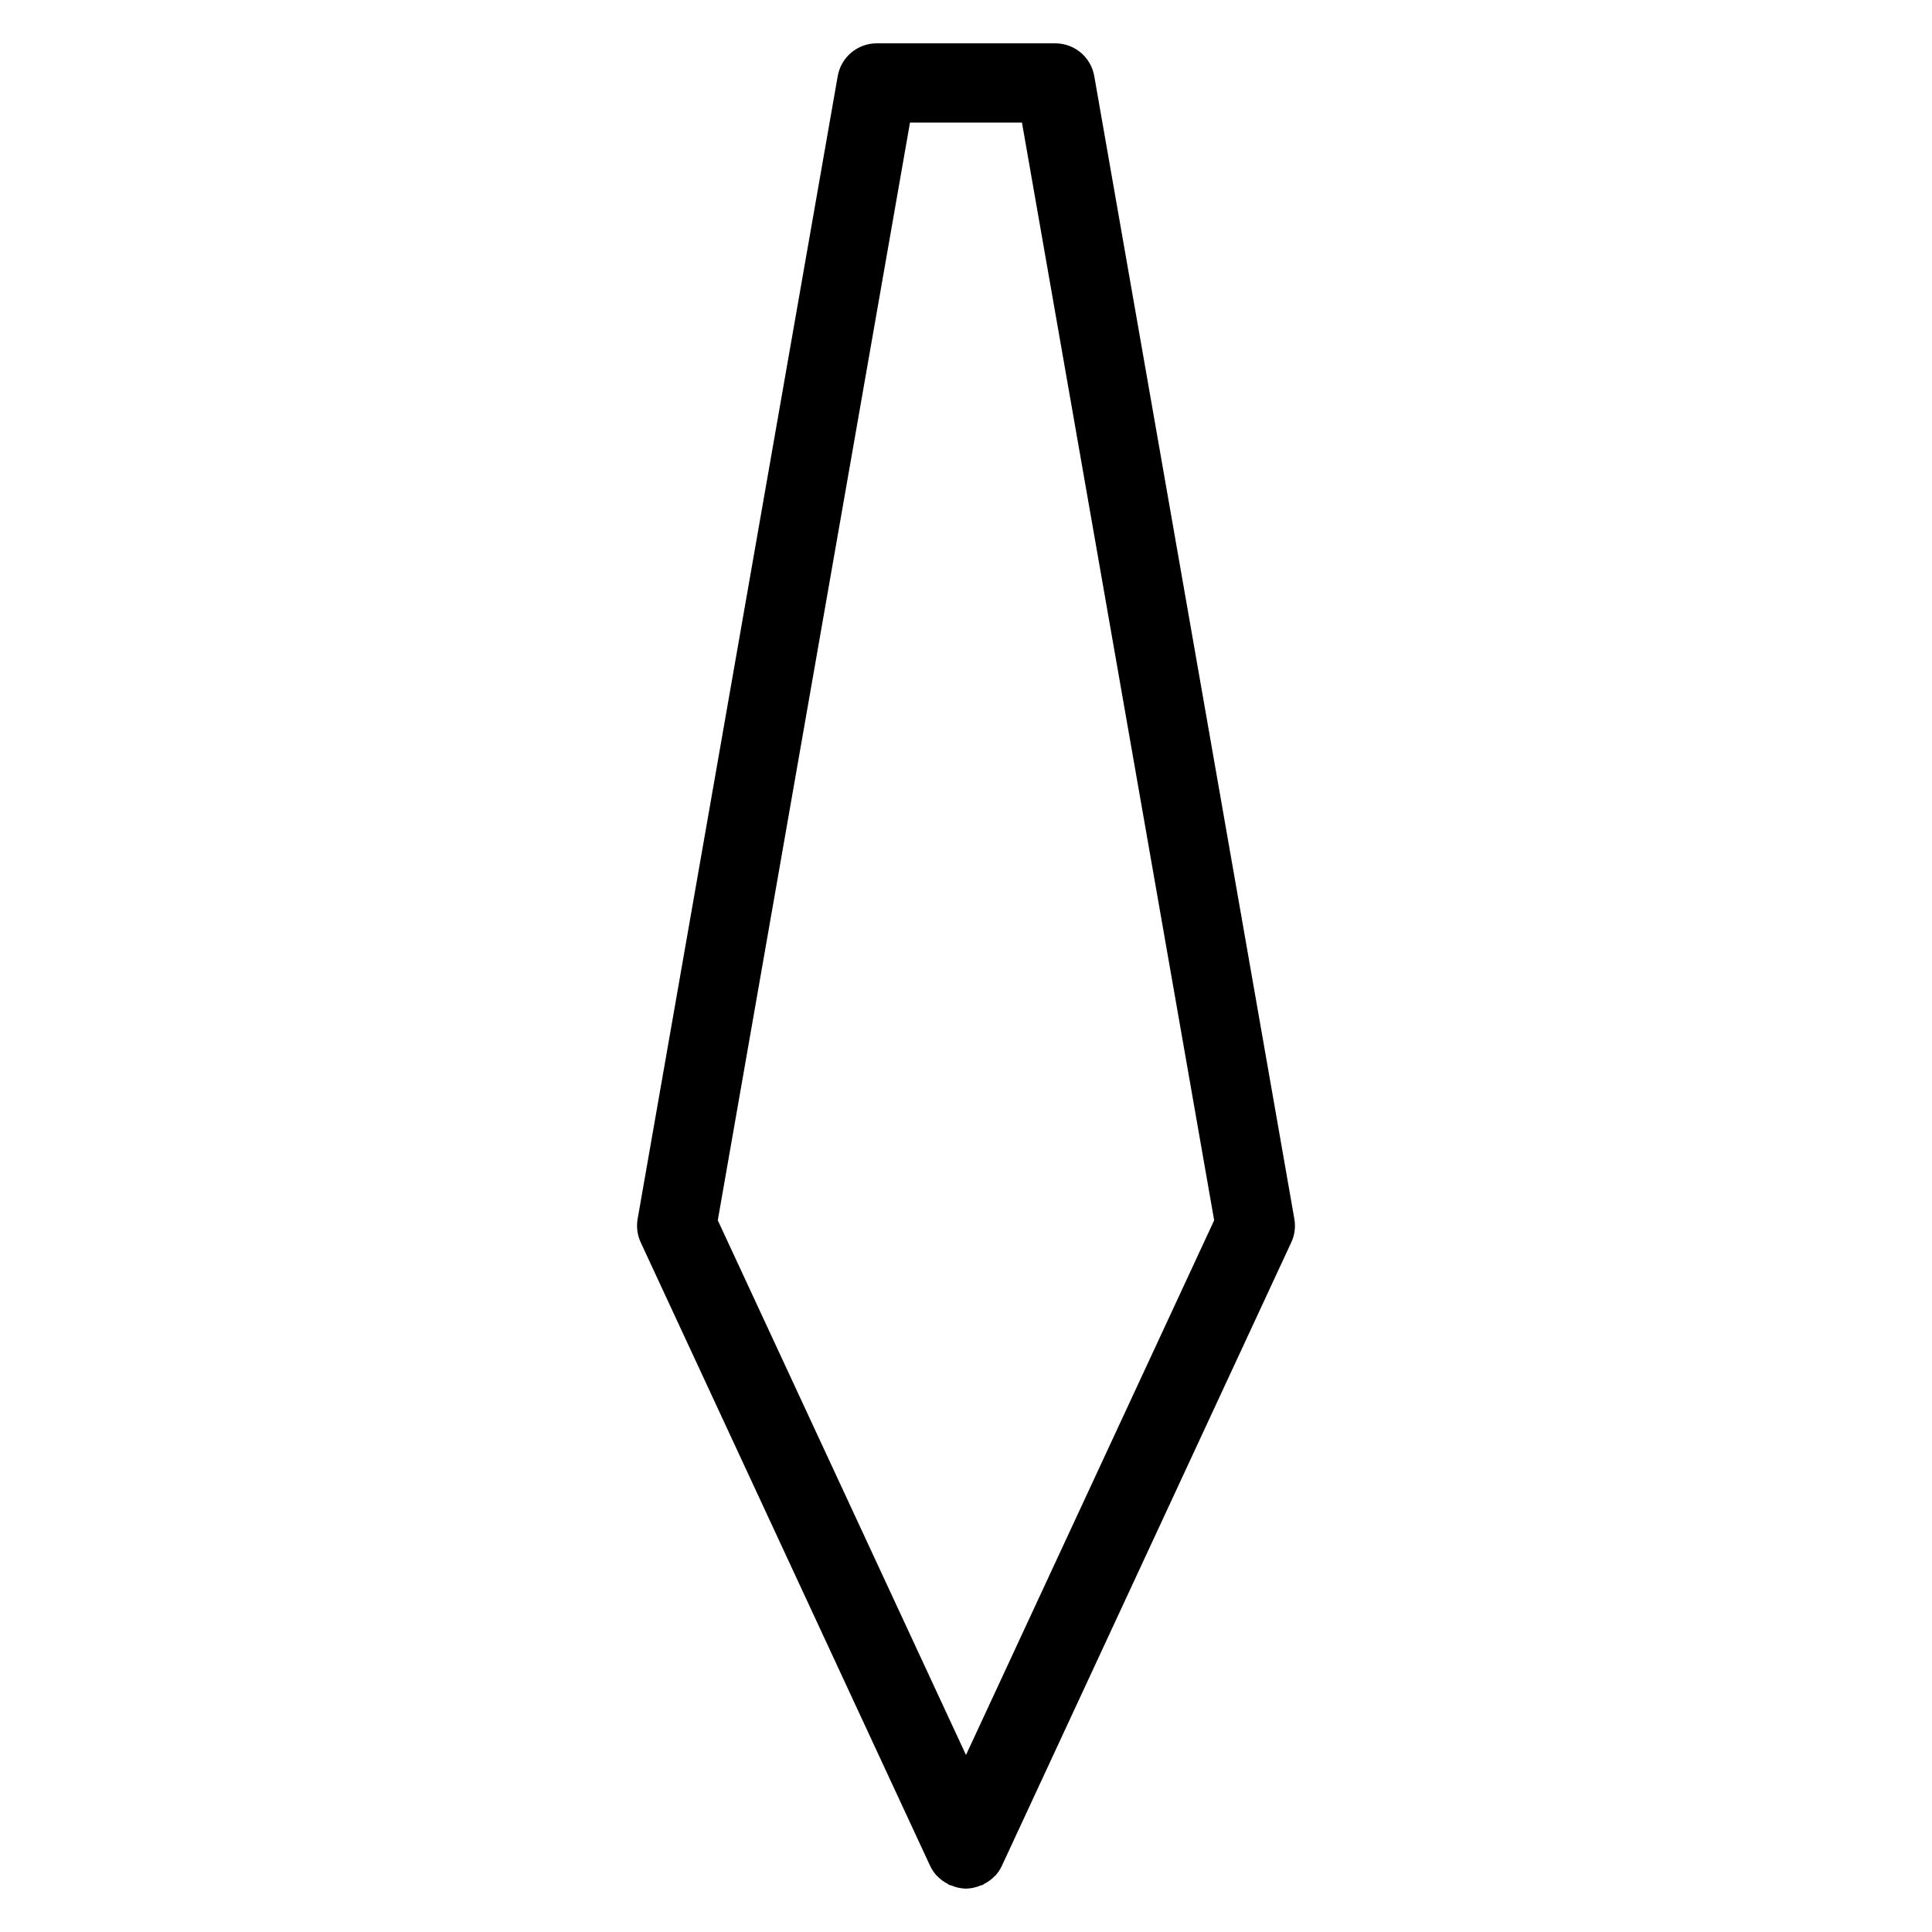 <?xml version="1.0" encoding="UTF-8"?>
<!-- Uploaded to: ICON Repo, www.svgrepo.com, Generator: ICON Repo Mixer Tools -->
<svg fill="#000000" width="800px" height="800px" version="1.1" viewBox="144 144 512 512" xmlns="http://www.w3.org/2000/svg">
 <path d="m392.2 641.04 0.156 0.133c0.82 0.852 1.781 1.555 2.836 2.086 0.145 0.078 0.234 0.215 0.387 0.285 0.16 0.074 0.332 0.043 0.496 0.109l-0.004-0.004c1.234 0.535 2.559 0.828 3.902 0.859l0.02 0.004h0.008l0.02-0.004c1.34-0.031 2.66-0.324 3.891-0.859 0.164-0.066 0.34-0.035 0.504-0.109 0.152-0.07 0.242-0.211 0.391-0.289 1.051-0.527 2.004-1.227 2.82-2.074l0.164-0.141v0.004c0.703-0.777 1.285-1.656 1.727-2.606l76.68-165.19v0.004c0.902-1.945 1.188-4.117 0.816-6.227l-53.023-302.85c-0.875-5.023-5.238-8.688-10.336-8.688h-47.316c-5.098 0-9.457 3.664-10.336 8.688l-53.023 302.85c-0.371 2.109-0.086 4.281 0.816 6.227l76.68 165.19c0.441 0.949 1.023 1.828 1.727 2.606zm-7.043-464.56h29.672l50.938 290.92-65.77 141.69-65.777-141.7z"/>
</svg>